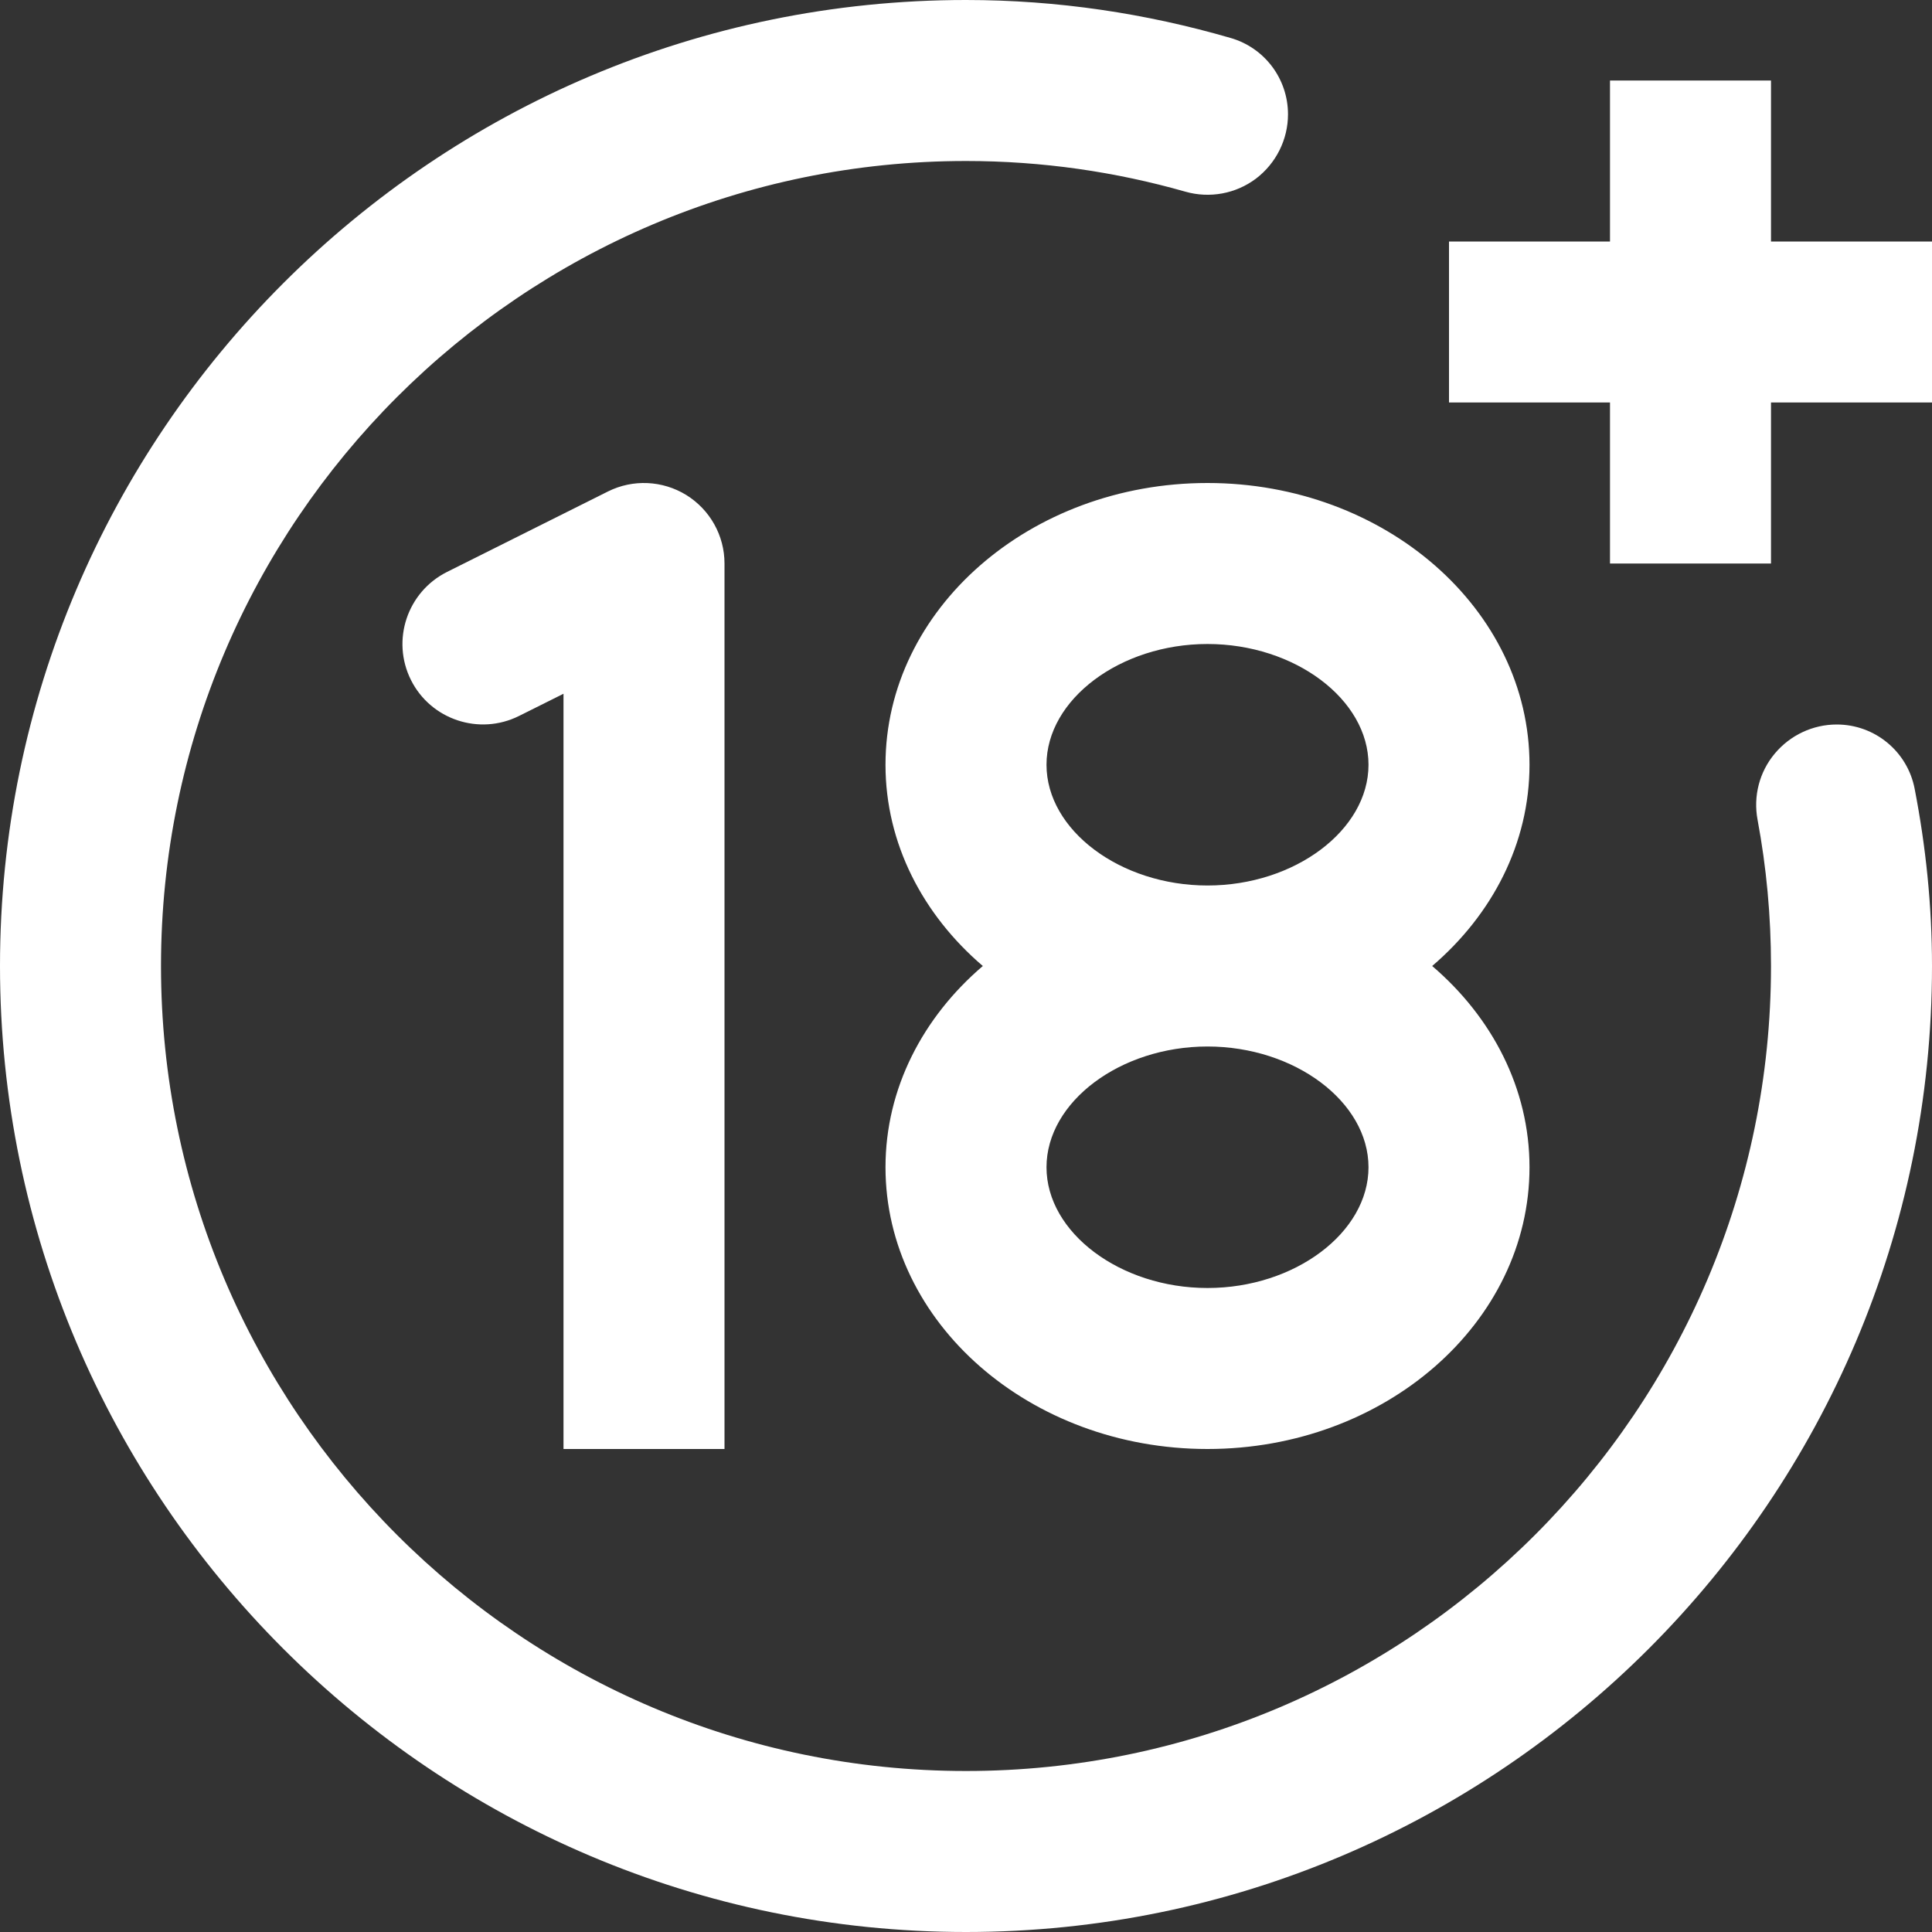 <svg width="102" height="102" viewBox="0 0 102 102" fill="none" xmlns="http://www.w3.org/2000/svg">
<rect x="0" y="0" width="102" height="102" fill="#333333" stroke="none"/>
<g clip-path="url(#clip0_2_1206)">
<path d="M96.972 38.25C95.706 38.25 94.511 38.815 93.7 39.784C92.888 40.753 92.556 42.032 92.79 43.278C93.258 45.781 93.5 48.361 93.5 51C93.5 74.434 74.434 93.5 51 93.5C27.566 93.5 8.5 74.434 8.5 51C8.5 27.561 27.566 8.5 51 8.5C55.016 8.5 58.897 9.069 62.581 10.119C63.865 10.485 65.246 10.23 66.308 9.431C67.371 8.623 68 7.365 68 6.035C68 4.161 66.763 2.516 64.961 2.002C60.52 0.714 55.849 0 51 0C22.878 0 0 22.878 0 51C0 79.118 22.878 102 51 102C79.122 102 102 79.118 102 51C102 47.8 101.673 44.684 101.086 41.654C100.712 39.678 98.983 38.25 96.972 38.25ZM63.75 25.5C54.374 25.5 46.75 32.172 46.75 40.375C46.75 44.536 48.726 48.297 51.888 51C48.726 53.703 46.75 57.464 46.75 61.625C46.75 69.828 54.374 76.5 63.75 76.5C73.126 76.5 80.75 69.828 80.75 61.625C80.75 57.464 78.774 53.703 75.612 51C78.774 48.297 80.75 44.536 80.75 40.375C80.75 32.172 73.126 25.5 63.75 25.5ZM63.75 68C59.143 68 55.25 65.076 55.25 61.625C55.25 58.174 59.143 55.25 63.75 55.25C68.357 55.25 72.25 58.174 72.25 61.625C72.25 65.076 68.357 68 63.75 68ZM63.75 46.75C59.143 46.75 55.25 43.826 55.25 40.375C55.25 36.924 59.143 34 63.75 34C68.357 34 72.25 36.924 72.25 40.375C72.25 43.826 68.357 46.75 63.75 46.75ZM38.25 76.5V29.75C38.25 28.275 37.485 26.911 36.231 26.133C34.973 25.36 33.413 25.292 32.1 25.946L23.6 30.196C21.501 31.25 20.646 33.8 21.696 35.9C22.746 37.999 25.305 38.845 27.4 37.8L29.75 36.627V76.5H38.25ZM93.5 12.75V4.25H85V12.75H76.5V21.25H85V29.75H93.5V21.25H102V12.75H93.5Z" fill="white"/>
</g>
<defs>
<clipPath id="clip0_2_1206">
<rect width="102" height="102" fill="white"/>
</clipPath>
</defs>
</svg>
